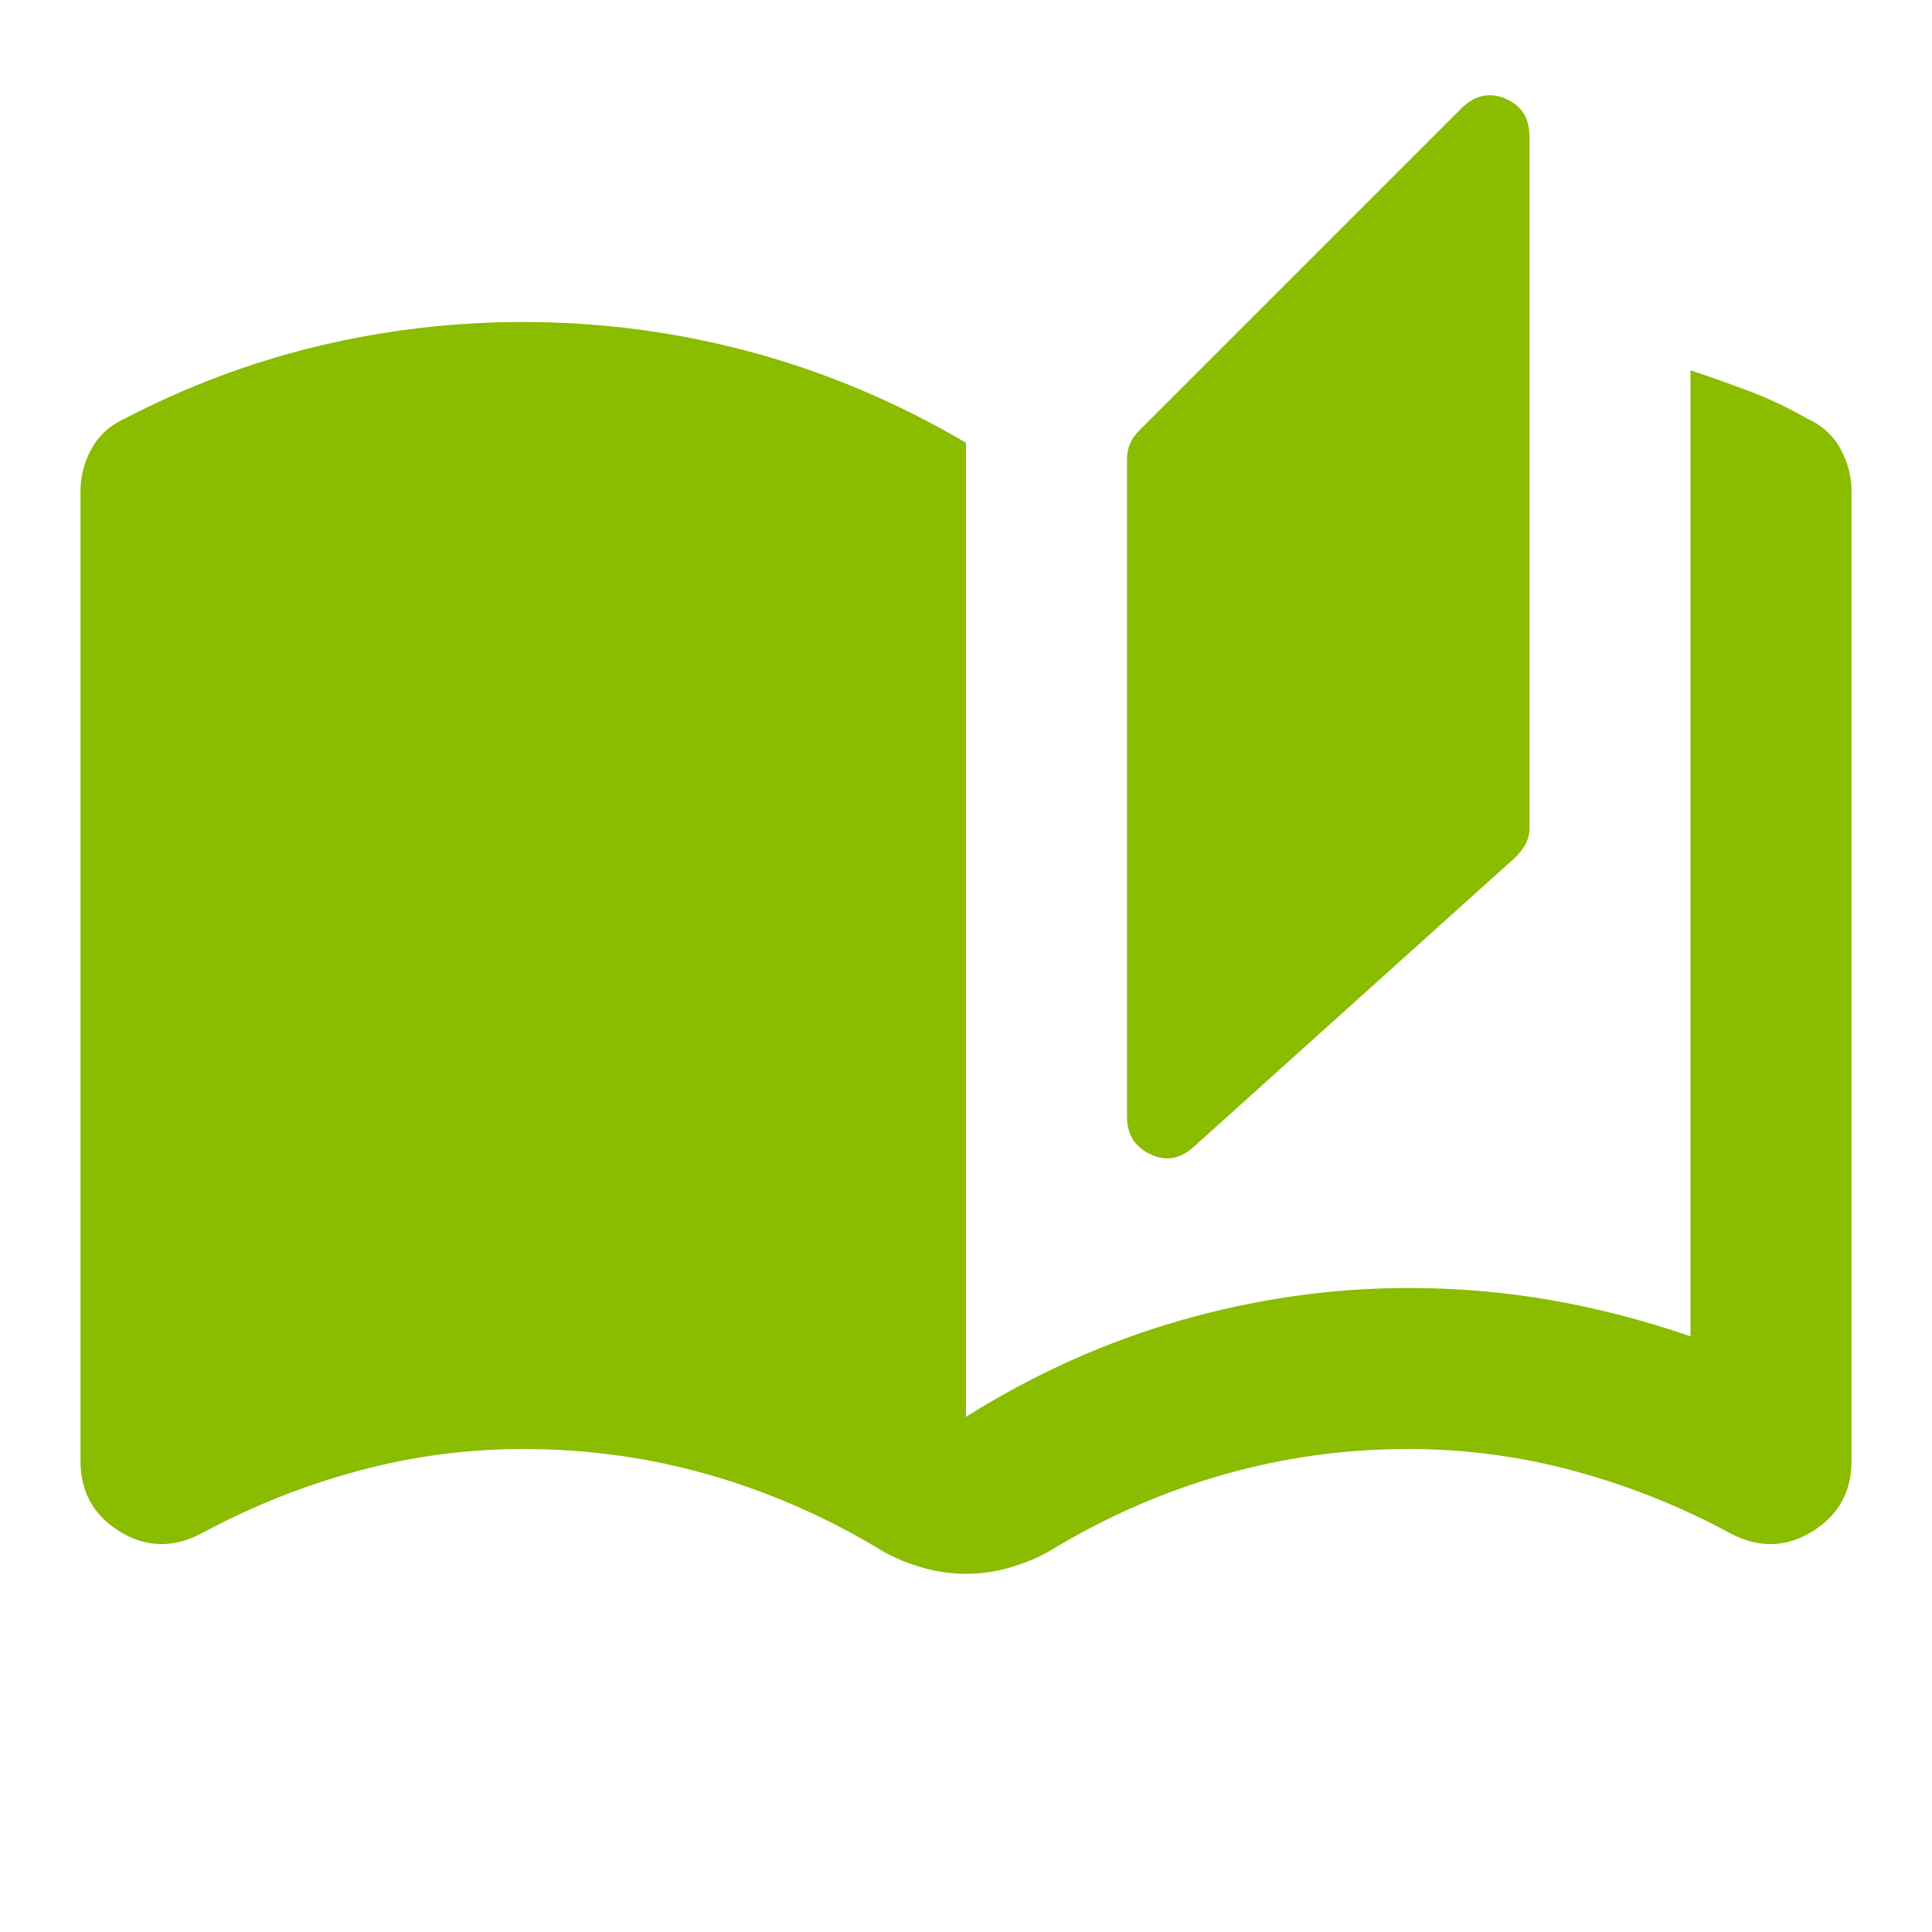<svg width="24" height="24" viewBox="0 0 24 24" fill="none" xmlns="http://www.w3.org/2000/svg">
<mask id="mask0_10895_19609" style="mask-type:alpha" maskUnits="userSpaceOnUse" x="0" y="0" width="24" height="24">
<rect width="24" height="24" fill="#D9D9D9"/>
</mask>
<g mask="url(#mask0_10895_19609)">
<path d="M12 19.55C11.817 19.55 11.637 19.525 11.463 19.475C11.287 19.425 11.125 19.358 10.975 19.275C10.292 18.858 9.575 18.541 8.825 18.325C8.075 18.108 7.3 18 6.5 18C5.8 18 5.112 18.091 4.438 18.275C3.763 18.458 3.117 18.716 2.5 19.05C2.15 19.233 1.812 19.225 1.488 19.025C1.163 18.825 1 18.533 1 18.15V6.1C1 5.916 1.046 5.741 1.137 5.575C1.229 5.408 1.367 5.283 1.55 5.2C2.317 4.8 3.117 4.5 3.95 4.3C4.783 4.1 5.633 4 6.5 4C7.467 4 8.412 4.125 9.338 4.375C10.262 4.625 11.15 5 12 5.5V17.6C12.85 17.066 13.742 16.666 14.675 16.4C15.608 16.133 16.55 16 17.5 16C18.1 16 18.688 16.05 19.262 16.15C19.837 16.25 20.417 16.4 21 16.6V4.6C21.25 4.683 21.496 4.771 21.738 4.862C21.979 4.954 22.217 5.066 22.45 5.2C22.633 5.283 22.771 5.408 22.863 5.575C22.954 5.741 23 5.916 23 6.1V18.15C23 18.533 22.837 18.825 22.512 19.025C22.188 19.225 21.85 19.233 21.5 19.05C20.883 18.716 20.238 18.458 19.562 18.275C18.887 18.091 18.2 18 17.5 18C16.7 18 15.925 18.108 15.175 18.325C14.425 18.541 13.708 18.858 13.025 19.275C12.875 19.358 12.713 19.425 12.537 19.475C12.363 19.525 12.183 19.55 12 19.55ZM14.825 14.25C14.658 14.4 14.479 14.429 14.287 14.337C14.096 14.246 14 14.091 14 13.875V5.7C14 5.633 14.012 5.571 14.037 5.512C14.062 5.454 14.1 5.4 14.15 5.35L18.15 1.35C18.317 1.183 18.5 1.141 18.7 1.225C18.9 1.308 19 1.466 19 1.7V10.275C19 10.358 18.983 10.429 18.95 10.487C18.917 10.546 18.875 10.6 18.825 10.65L14.825 14.25Z" fill="#8ABC00"/>
</g>
</svg>
